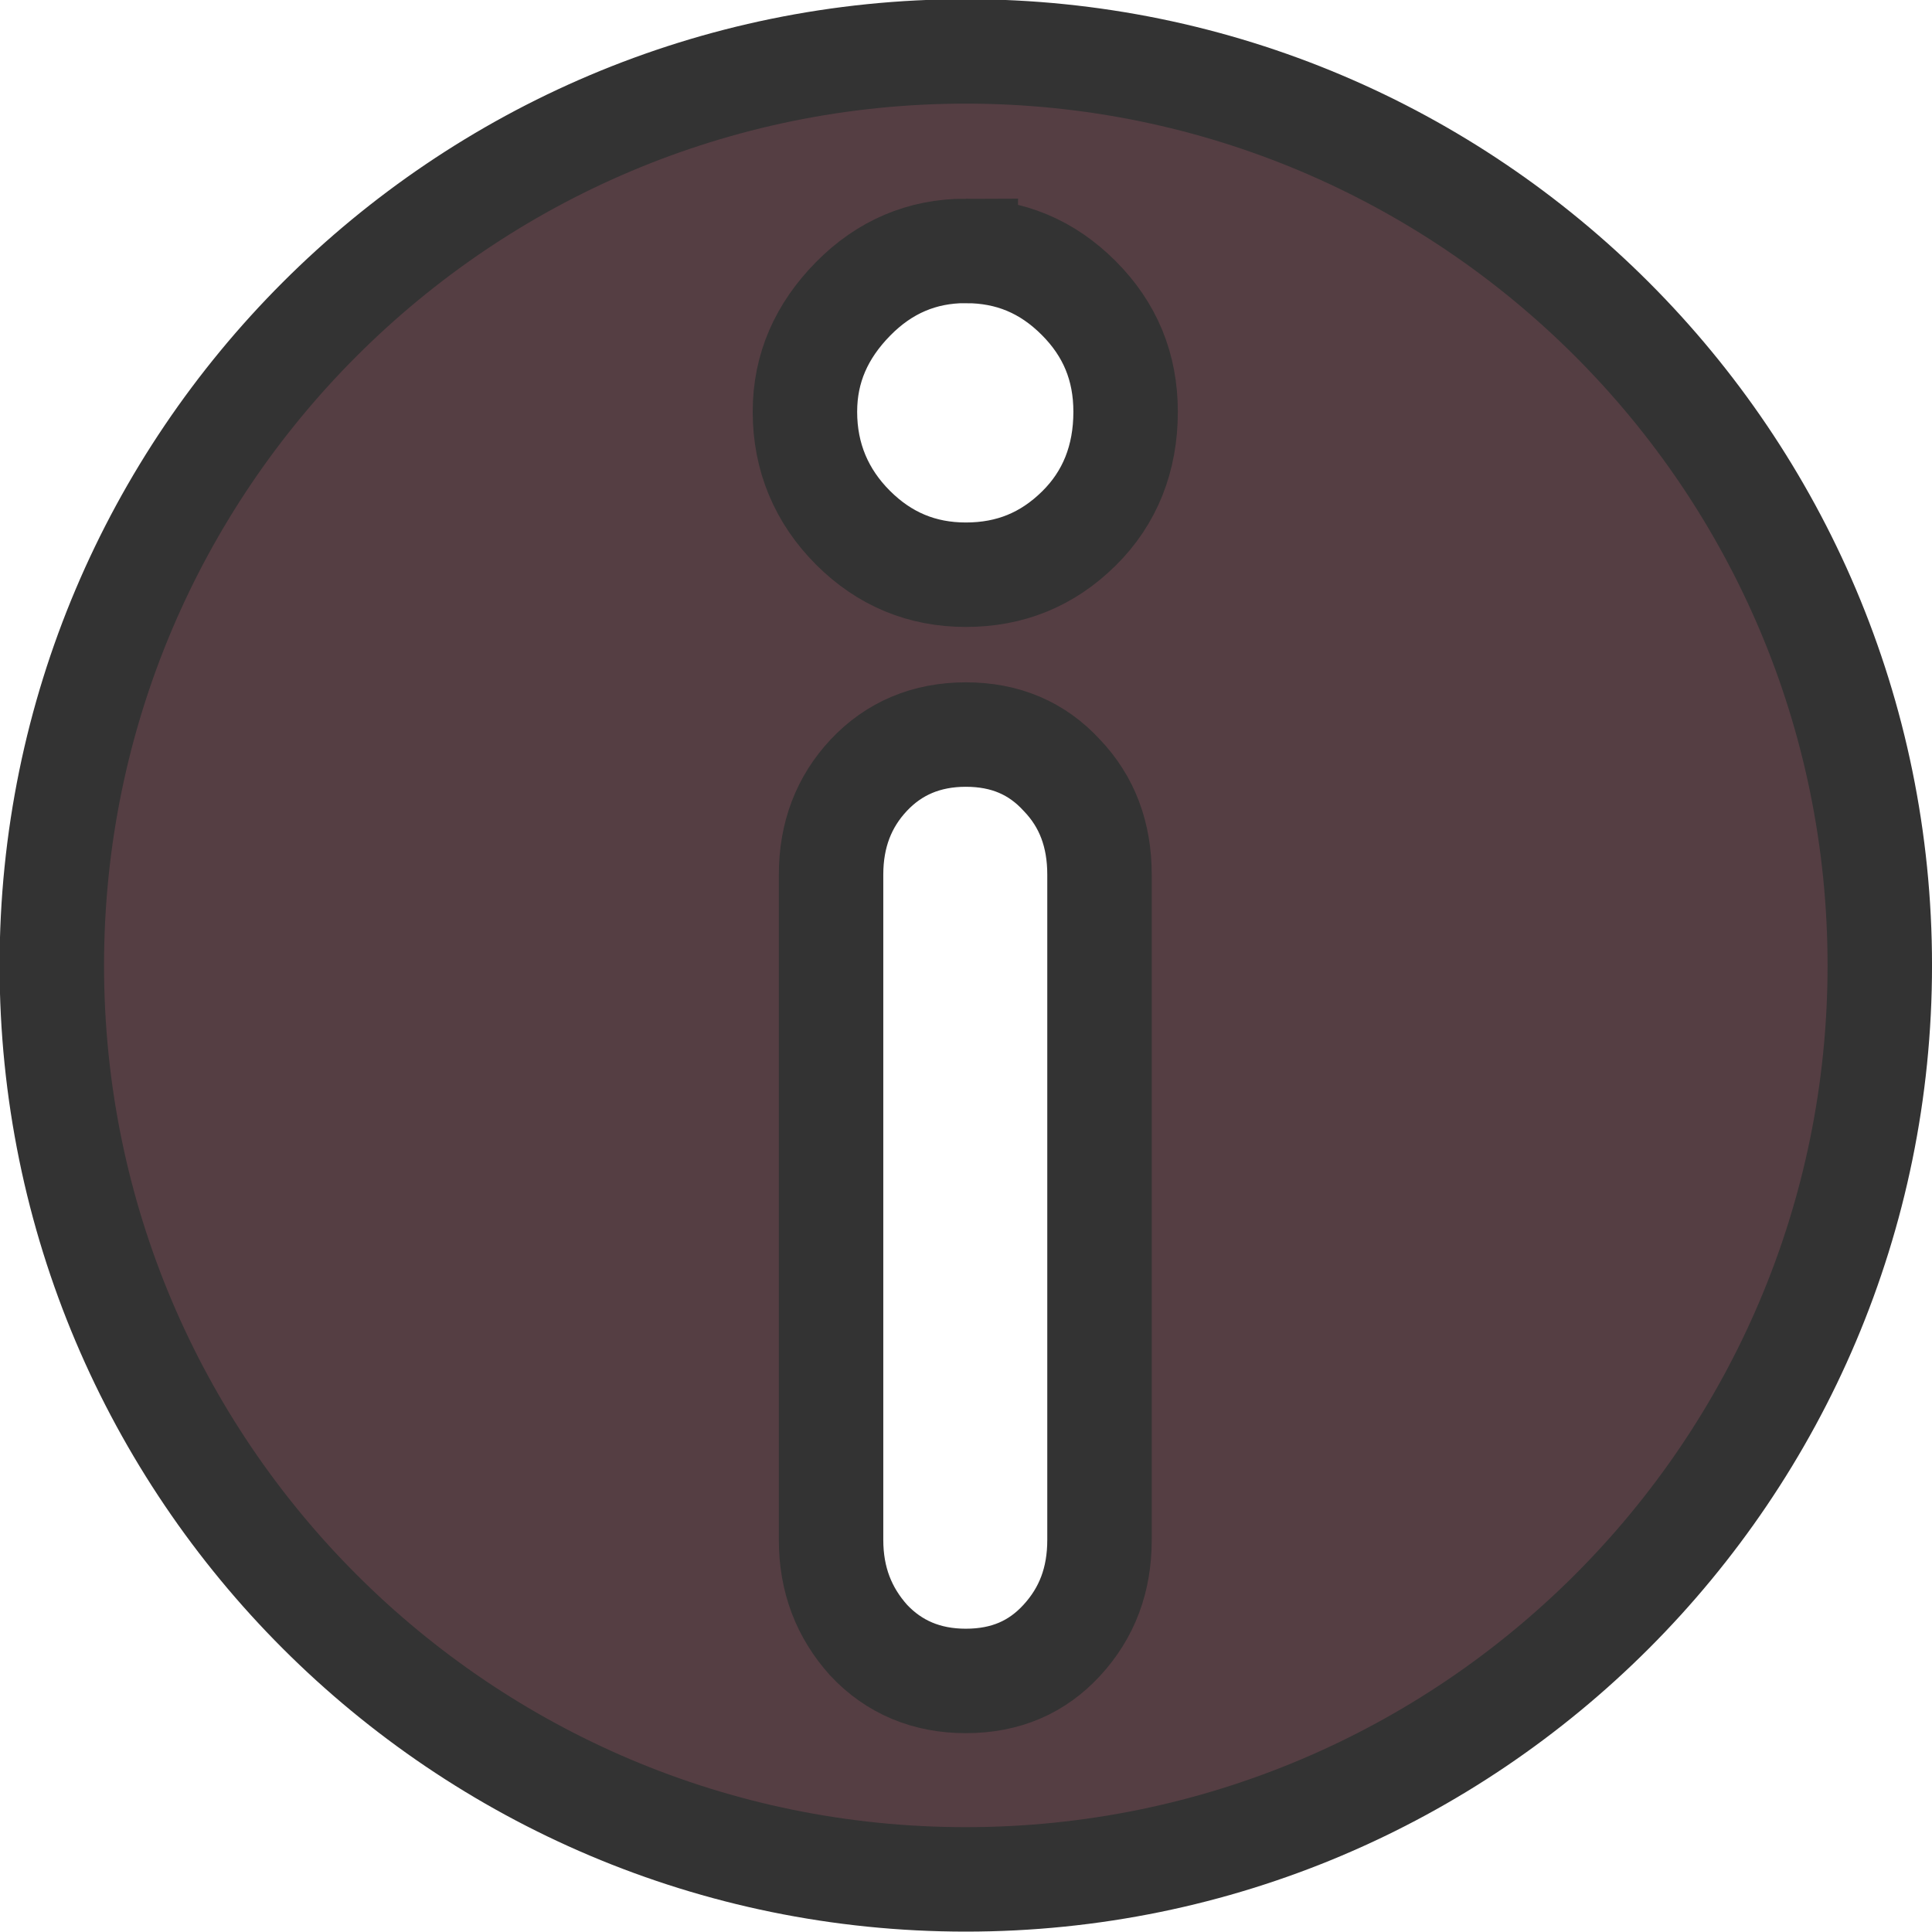 <?xml version="1.0" encoding="UTF-8" standalone="no"?><svg xmlns="http://www.w3.org/2000/svg" xmlns:xlink="http://www.w3.org/1999/xlink" fill="#000000" height="57.8" preserveAspectRatio="xMidYMid meet" version="1" viewBox="1.2 1.4 57.8 57.8" width="57.8" zoomAndPan="magnify"><g id="change1_1"><path d="m30.094 2.938c-15.091 0-27.344 12.253-27.344 27.344s12.253 27.344 27.344 27.344 27.344-12.253 27.344-27.344-12.253-27.344-27.344-27.344zm0 5.969c1.326 0 2.435 0.466 3.375 1.406s1.406 2.063 1.406 3.406c0 1.393-0.466 2.577-1.406 3.5s-2.049 1.375-3.375 1.375c-1.309 0-2.435-0.466-3.375-1.406s-1.438-2.109-1.438-3.469c0-1.309 0.498-2.418 1.438-3.375s2.066-1.438 3.375-1.438zm0 14.469c1.192 0 2.136 0.413 2.875 1.219 0.755 0.789 1.125 1.777 1.125 2.969v19.906c0 1.192-0.37 2.178-1.125 3-0.739 0.806-1.683 1.219-2.875 1.219-1.175 0-2.151-0.413-2.906-1.219-0.739-0.822-1.125-1.808-1.125-3v-19.906c0-1.192 0.386-2.18 1.125-2.969 0.755-0.806 1.731-1.219 2.906-1.219z" fill="#553e43" fill-rule="evenodd" stroke="#333333" stroke-width="3.125"/></g></svg>